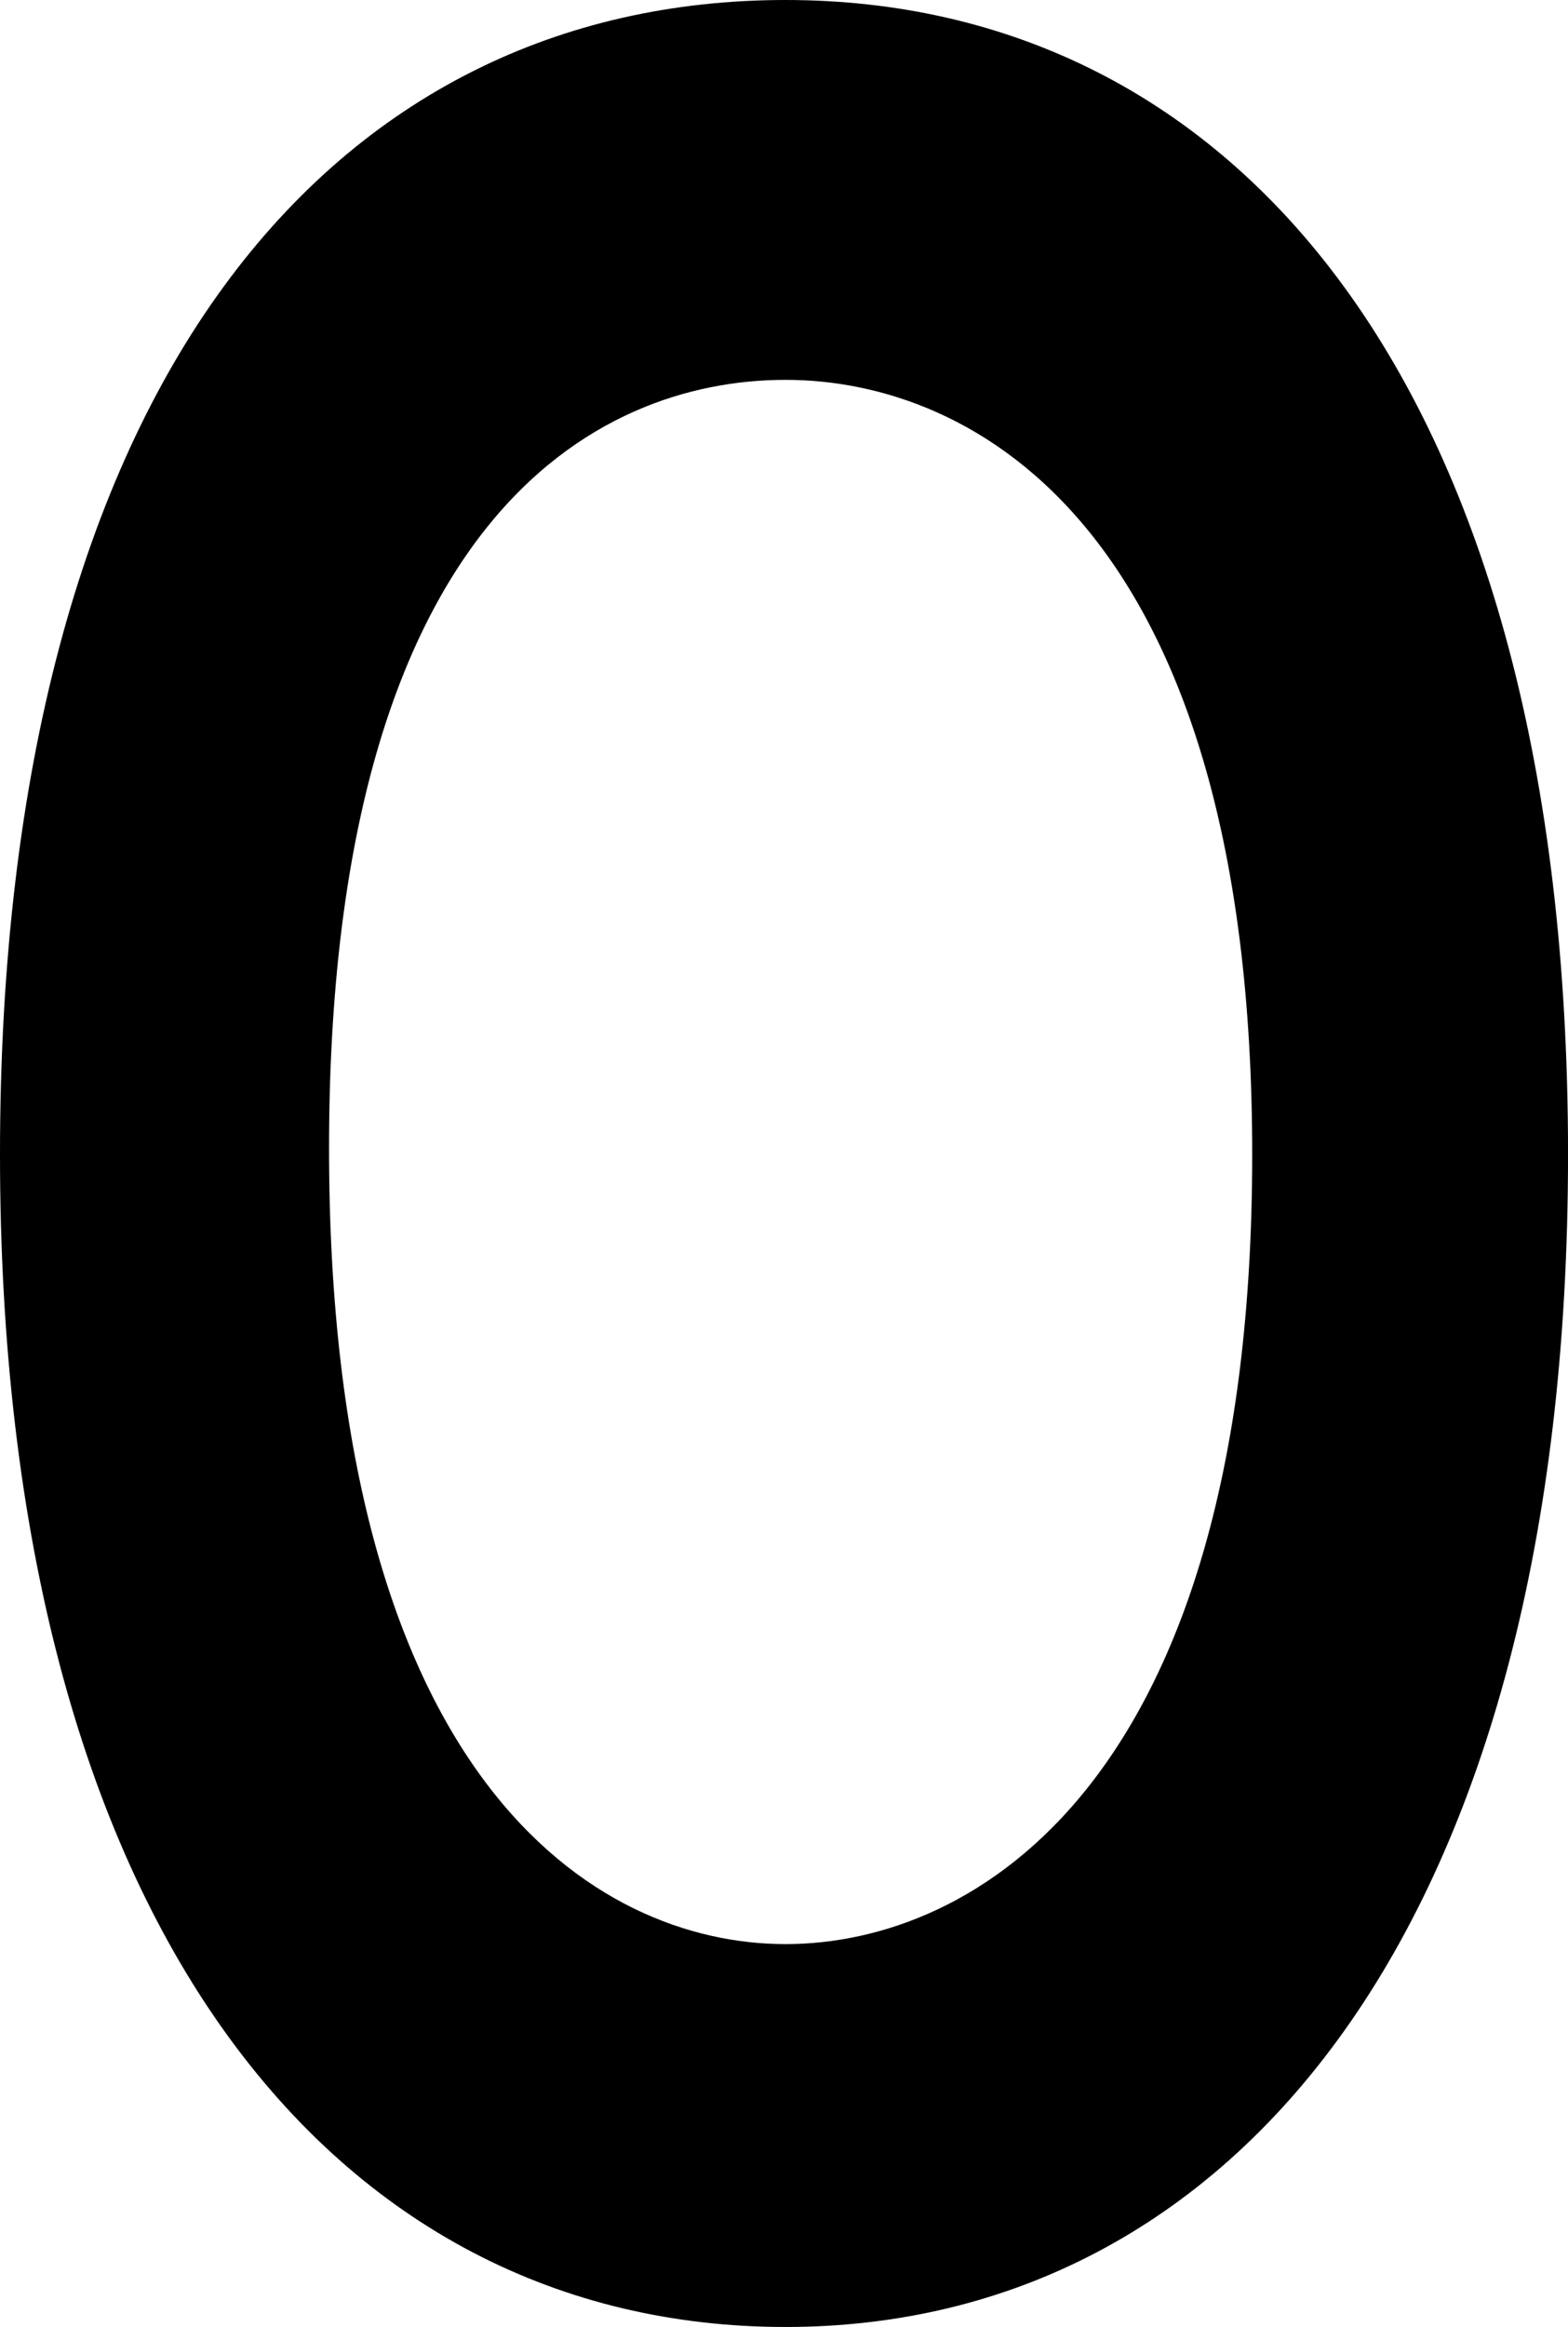 <svg id="eeb27c70-1150-4475-bf4b-3cbe007e721d" data-name="text-0" xmlns="http://www.w3.org/2000/svg" viewBox="0 0 42.621 63.232">
  <title>text-0</title>
  <path d="M.689,32.753C.689,11.676,9.8,1.384,22.041,1.384c12.161,0,21.27,10.374,21.27,31.369S34.2,64.616,22.041,64.616C9.8,64.616.689,53.748.689,32.753Zm34.037,0c0-17.043-7.578-21.047-12.685-21.047-5.189,0-12.408,3.839-12.408,20.881,0,17.126,7.219,21.625,12.408,21.625C27.148,54.212,34.726,49.878,34.726,32.753Z" transform="translate(-0.689 -1.384)"/>
</svg>
